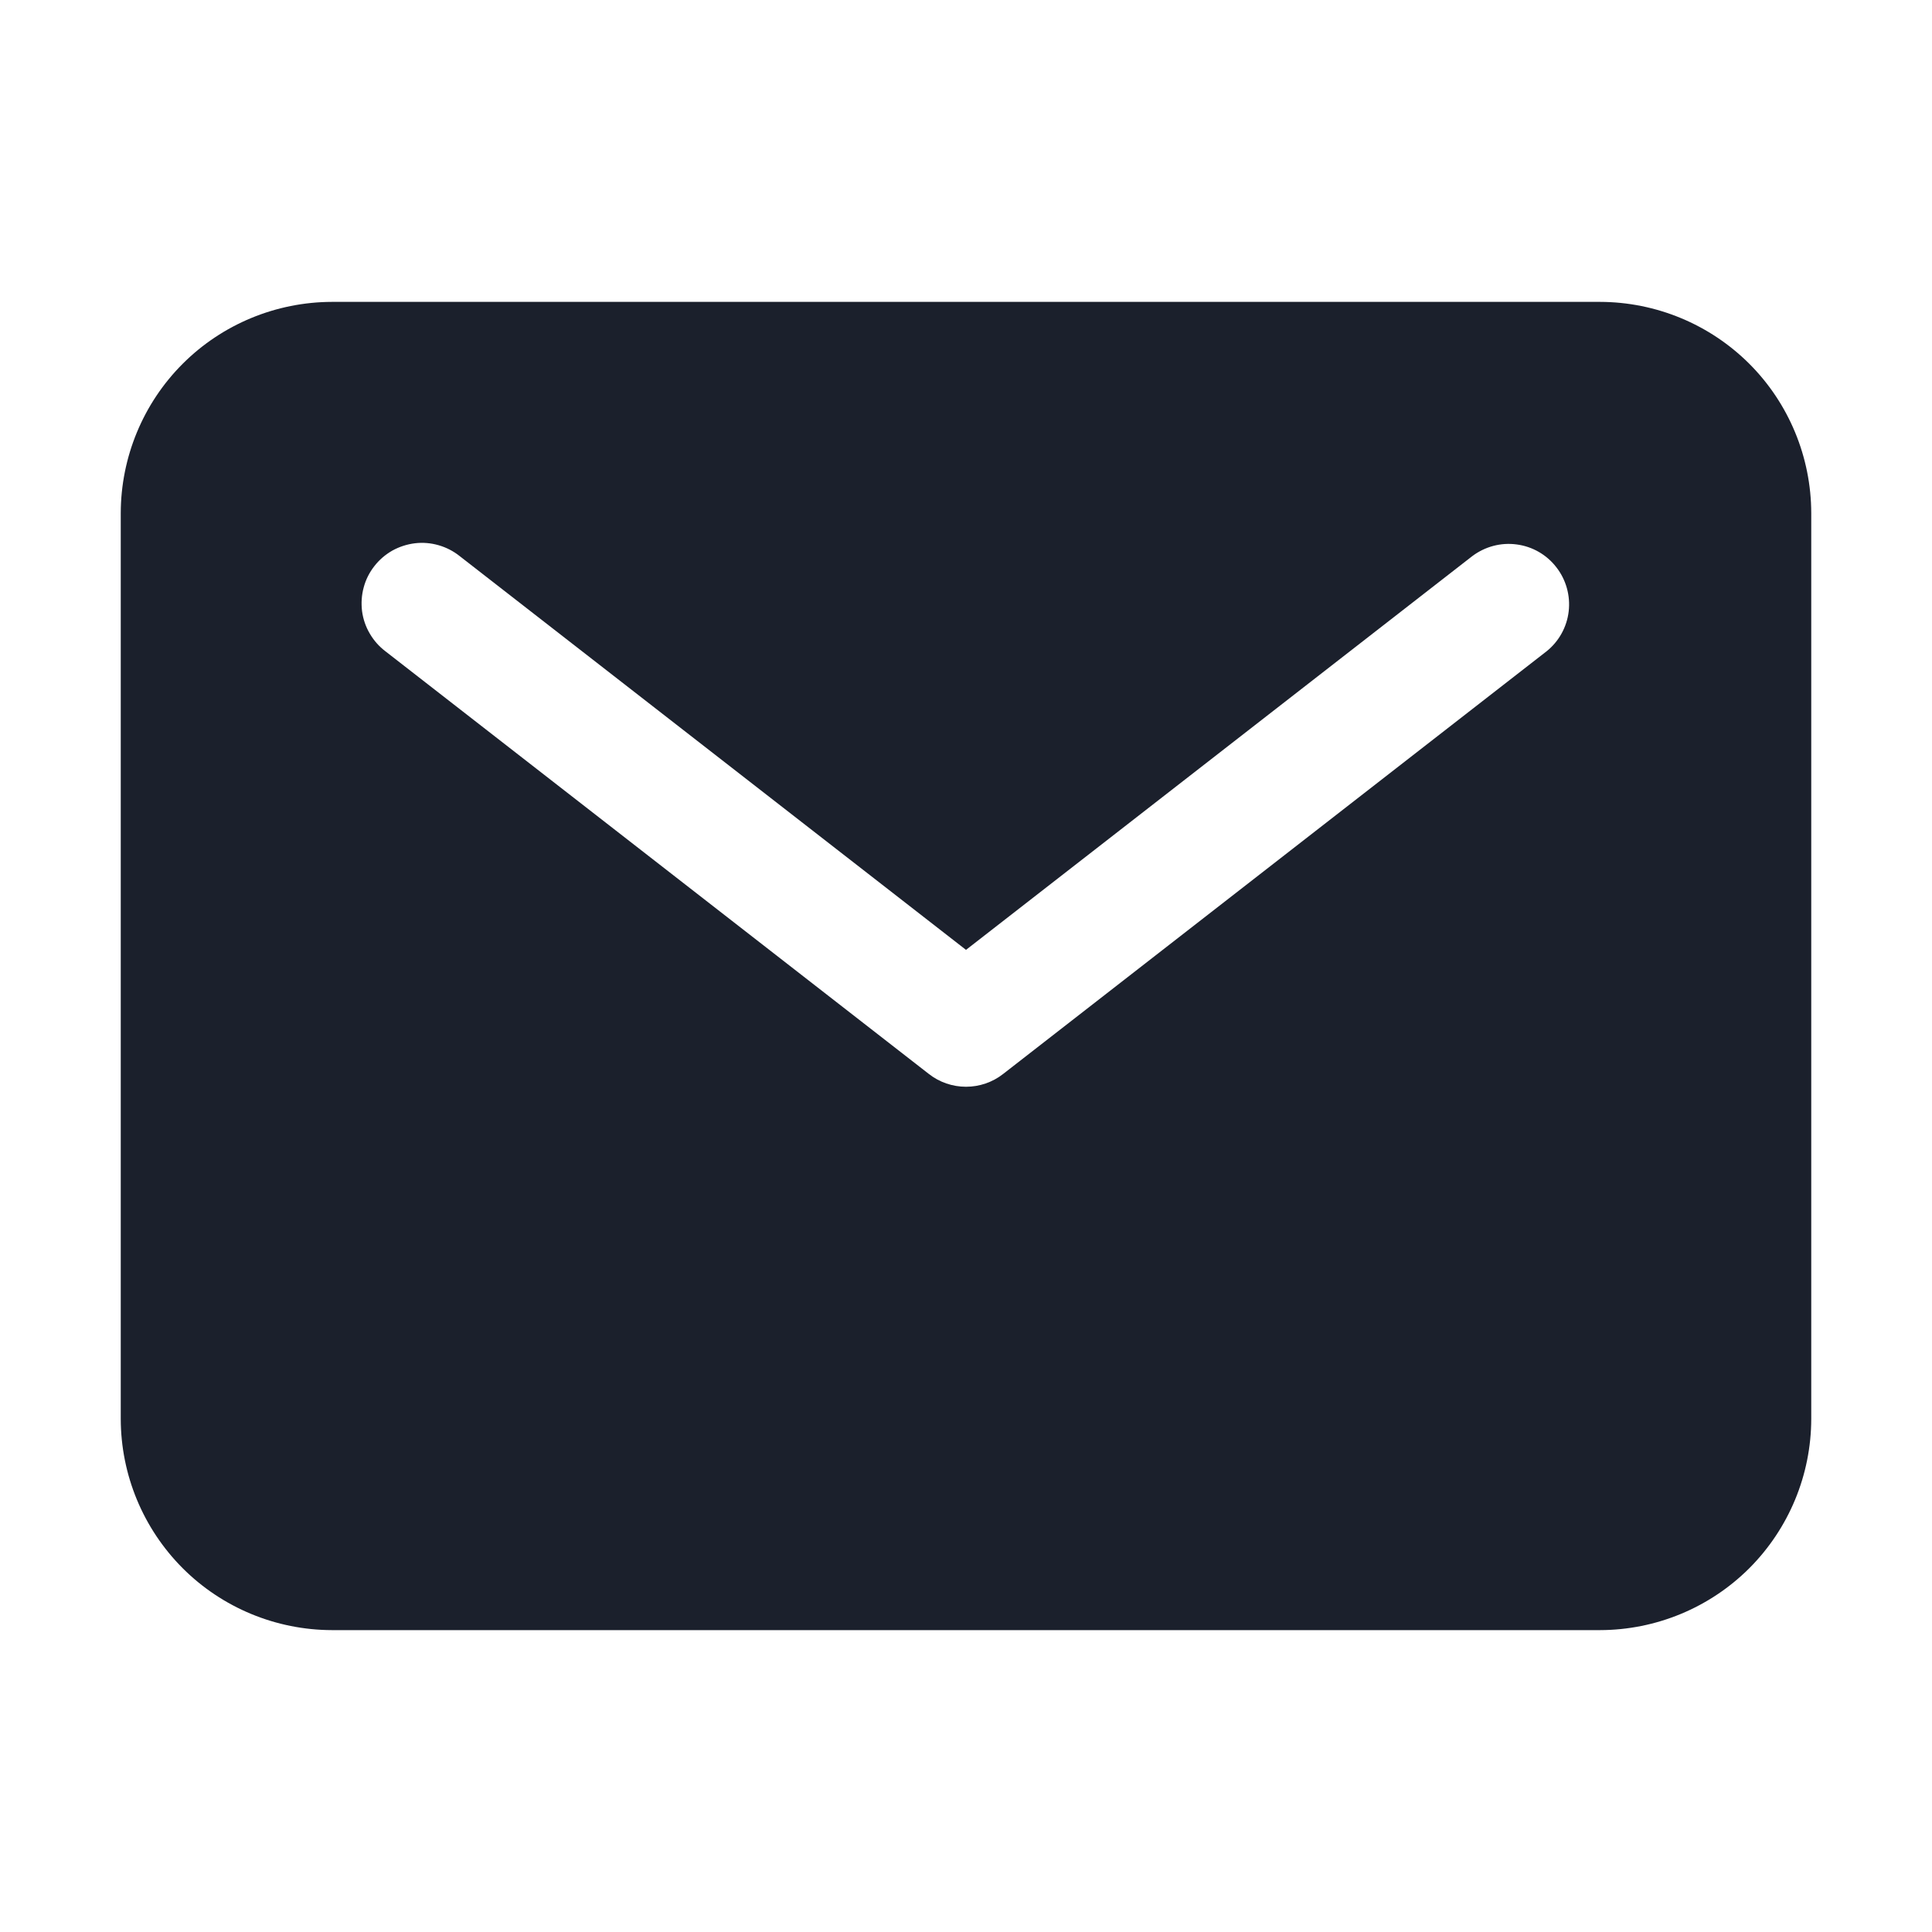 <svg width="20" height="20" viewBox="0 0 20 20" fill="none" xmlns="http://www.w3.org/2000/svg">
<path d="M16.562 3.125H3.438C2.858 3.126 2.301 3.356 1.891 3.766C1.481 4.176 1.251 4.733 1.25 5.312V14.688C1.251 15.268 1.481 15.823 1.891 16.234C2.301 16.644 2.858 16.874 3.438 16.875H16.562C17.142 16.874 17.698 16.644 18.109 16.234C18.519 15.823 18.749 15.268 18.75 14.688V5.312C18.749 4.733 18.519 4.176 18.109 3.766C17.698 3.356 17.142 3.126 16.562 3.125ZM16.009 6.743L10.384 11.118C10.274 11.204 10.139 11.25 10 11.25C9.861 11.25 9.726 11.204 9.616 11.118L3.991 6.743C3.925 6.693 3.87 6.631 3.828 6.559C3.786 6.488 3.759 6.409 3.748 6.327C3.738 6.244 3.743 6.161 3.765 6.081C3.786 6.001 3.824 5.926 3.875 5.861C3.925 5.796 3.989 5.741 4.061 5.7C4.133 5.66 4.213 5.634 4.295 5.624C4.377 5.614 4.46 5.621 4.54 5.644C4.62 5.667 4.694 5.705 4.759 5.757L10 9.833L15.241 5.757C15.373 5.658 15.537 5.614 15.7 5.636C15.863 5.657 16.011 5.742 16.111 5.872C16.212 6.001 16.258 6.166 16.239 6.329C16.22 6.492 16.137 6.641 16.009 6.743Z" fill="#1B202C"/>
</svg>
